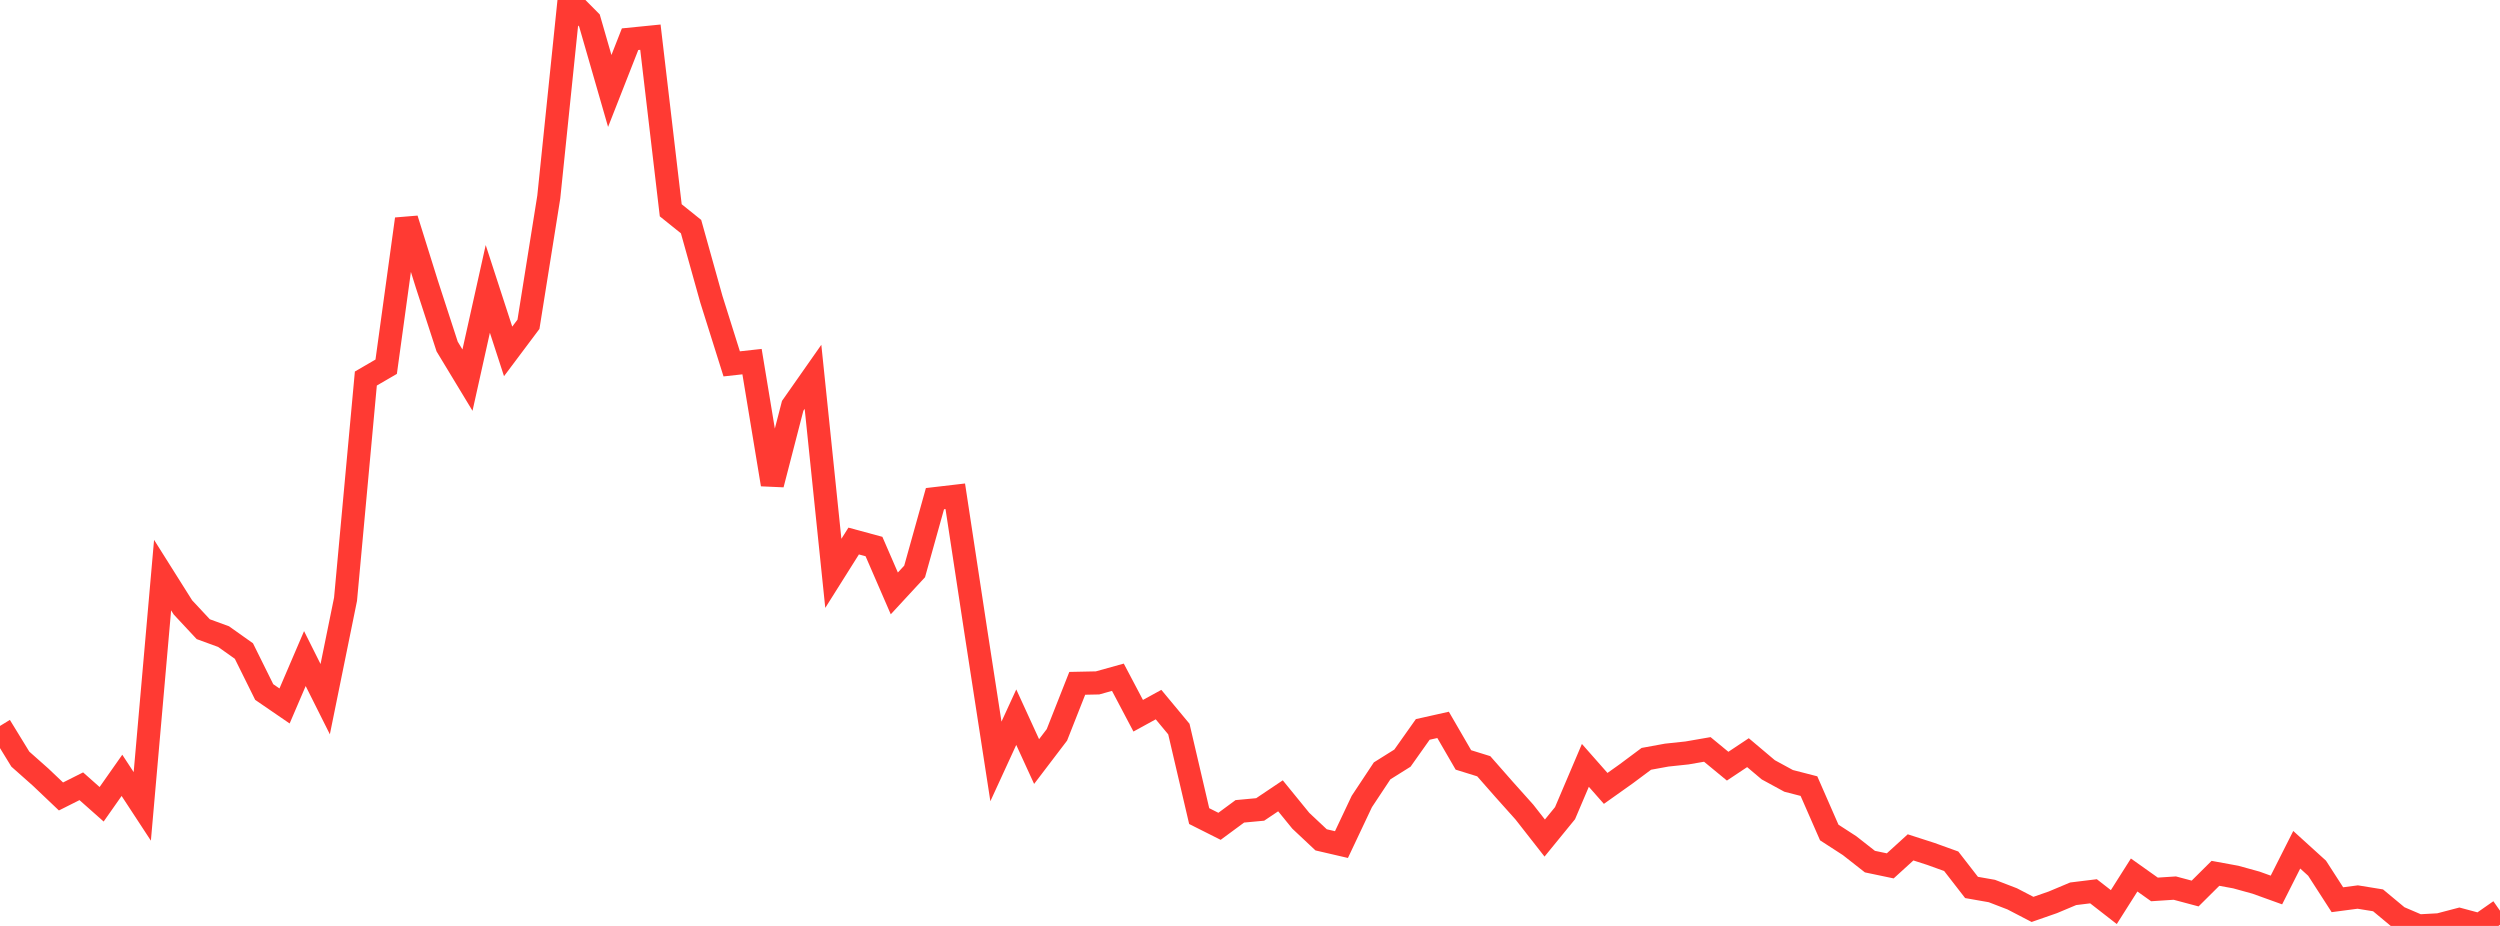 <?xml version="1.0" standalone="no"?>
<!DOCTYPE svg PUBLIC "-//W3C//DTD SVG 1.1//EN" "http://www.w3.org/Graphics/SVG/1.1/DTD/svg11.dtd">

<svg width="135" height="50" viewBox="0 0 135 50" preserveAspectRatio="none" 
  xmlns="http://www.w3.org/2000/svg"
  xmlns:xlink="http://www.w3.org/1999/xlink">


<polyline points="0.0, 39.201 1.098, 40.993 2.195, 41.966 3.293, 43.009 4.39, 42.458 5.488, 43.431 6.585, 41.869 7.683, 43.545 8.78, 31.056 9.878, 32.799 10.976, 33.976 12.073, 34.377 13.171, 35.156 14.268, 37.37 15.366, 38.122 16.463, 35.563 17.561, 37.755 18.659, 32.359 19.756, 20.441 20.854, 19.803 21.951, 11.828 23.049, 15.341 24.146, 18.714 25.244, 20.528 26.341, 15.601 27.439, 18.976 28.537, 17.511 29.634, 10.64 30.732, 0.0 31.829, 1.105 32.927, 4.912 34.024, 2.117 35.122, 2.007 36.22, 11.356 37.317, 12.237 38.415, 16.164 39.512, 19.649 40.61, 19.528 41.707, 26.16 42.805, 21.914 43.902, 20.349 45.0, 30.961 46.098, 29.216 47.195, 29.513 48.293, 32.044 49.39, 30.857 50.488, 26.927 51.585, 26.799 52.683, 34.016 53.78, 41.117 54.878, 38.728 55.976, 41.124 57.073, 39.683 58.171, 36.9 59.268, 36.877 60.366, 36.571 61.463, 38.65 62.561, 38.048 63.659, 39.37 64.756, 44.069 65.854, 44.621 66.951, 43.812 68.049, 43.71 69.146, 42.974 70.244, 44.322 71.341, 45.352 72.439, 45.607 73.537, 43.283 74.634, 41.627 75.732, 40.939 76.829, 39.389 77.927, 39.143 79.024, 41.036 80.122, 41.377 81.22, 42.626 82.317, 43.852 83.415, 45.255 84.512, 43.911 85.61, 41.33 86.707, 42.574 87.805, 41.794 88.902, 40.977 90.0, 40.776 91.098, 40.659 92.195, 40.469 93.293, 41.374 94.39, 40.644 95.488, 41.57 96.585, 42.167 97.683, 42.45 98.78, 44.955 99.878, 45.666 100.976, 46.527 102.073, 46.757 103.171, 45.758 104.268, 46.112 105.366, 46.508 106.463, 47.922 107.561, 48.115 108.659, 48.538 109.756, 49.108 110.854, 48.725 111.951, 48.264 113.049, 48.129 114.146, 48.983 115.244, 47.25 116.341, 48.029 117.439, 47.957 118.537, 48.25 119.634, 47.16 120.732, 47.361 121.829, 47.664 122.927, 48.06 124.024, 45.887 125.122, 46.883 126.22, 48.585 127.317, 48.44 128.415, 48.618 129.512, 49.53 130.61, 50.0 131.707, 49.94 132.805, 49.652 133.902, 49.946 135.0, 49.179" fill="none" stroke="#ff3a33" stroke-width="1.25"/>

</svg>